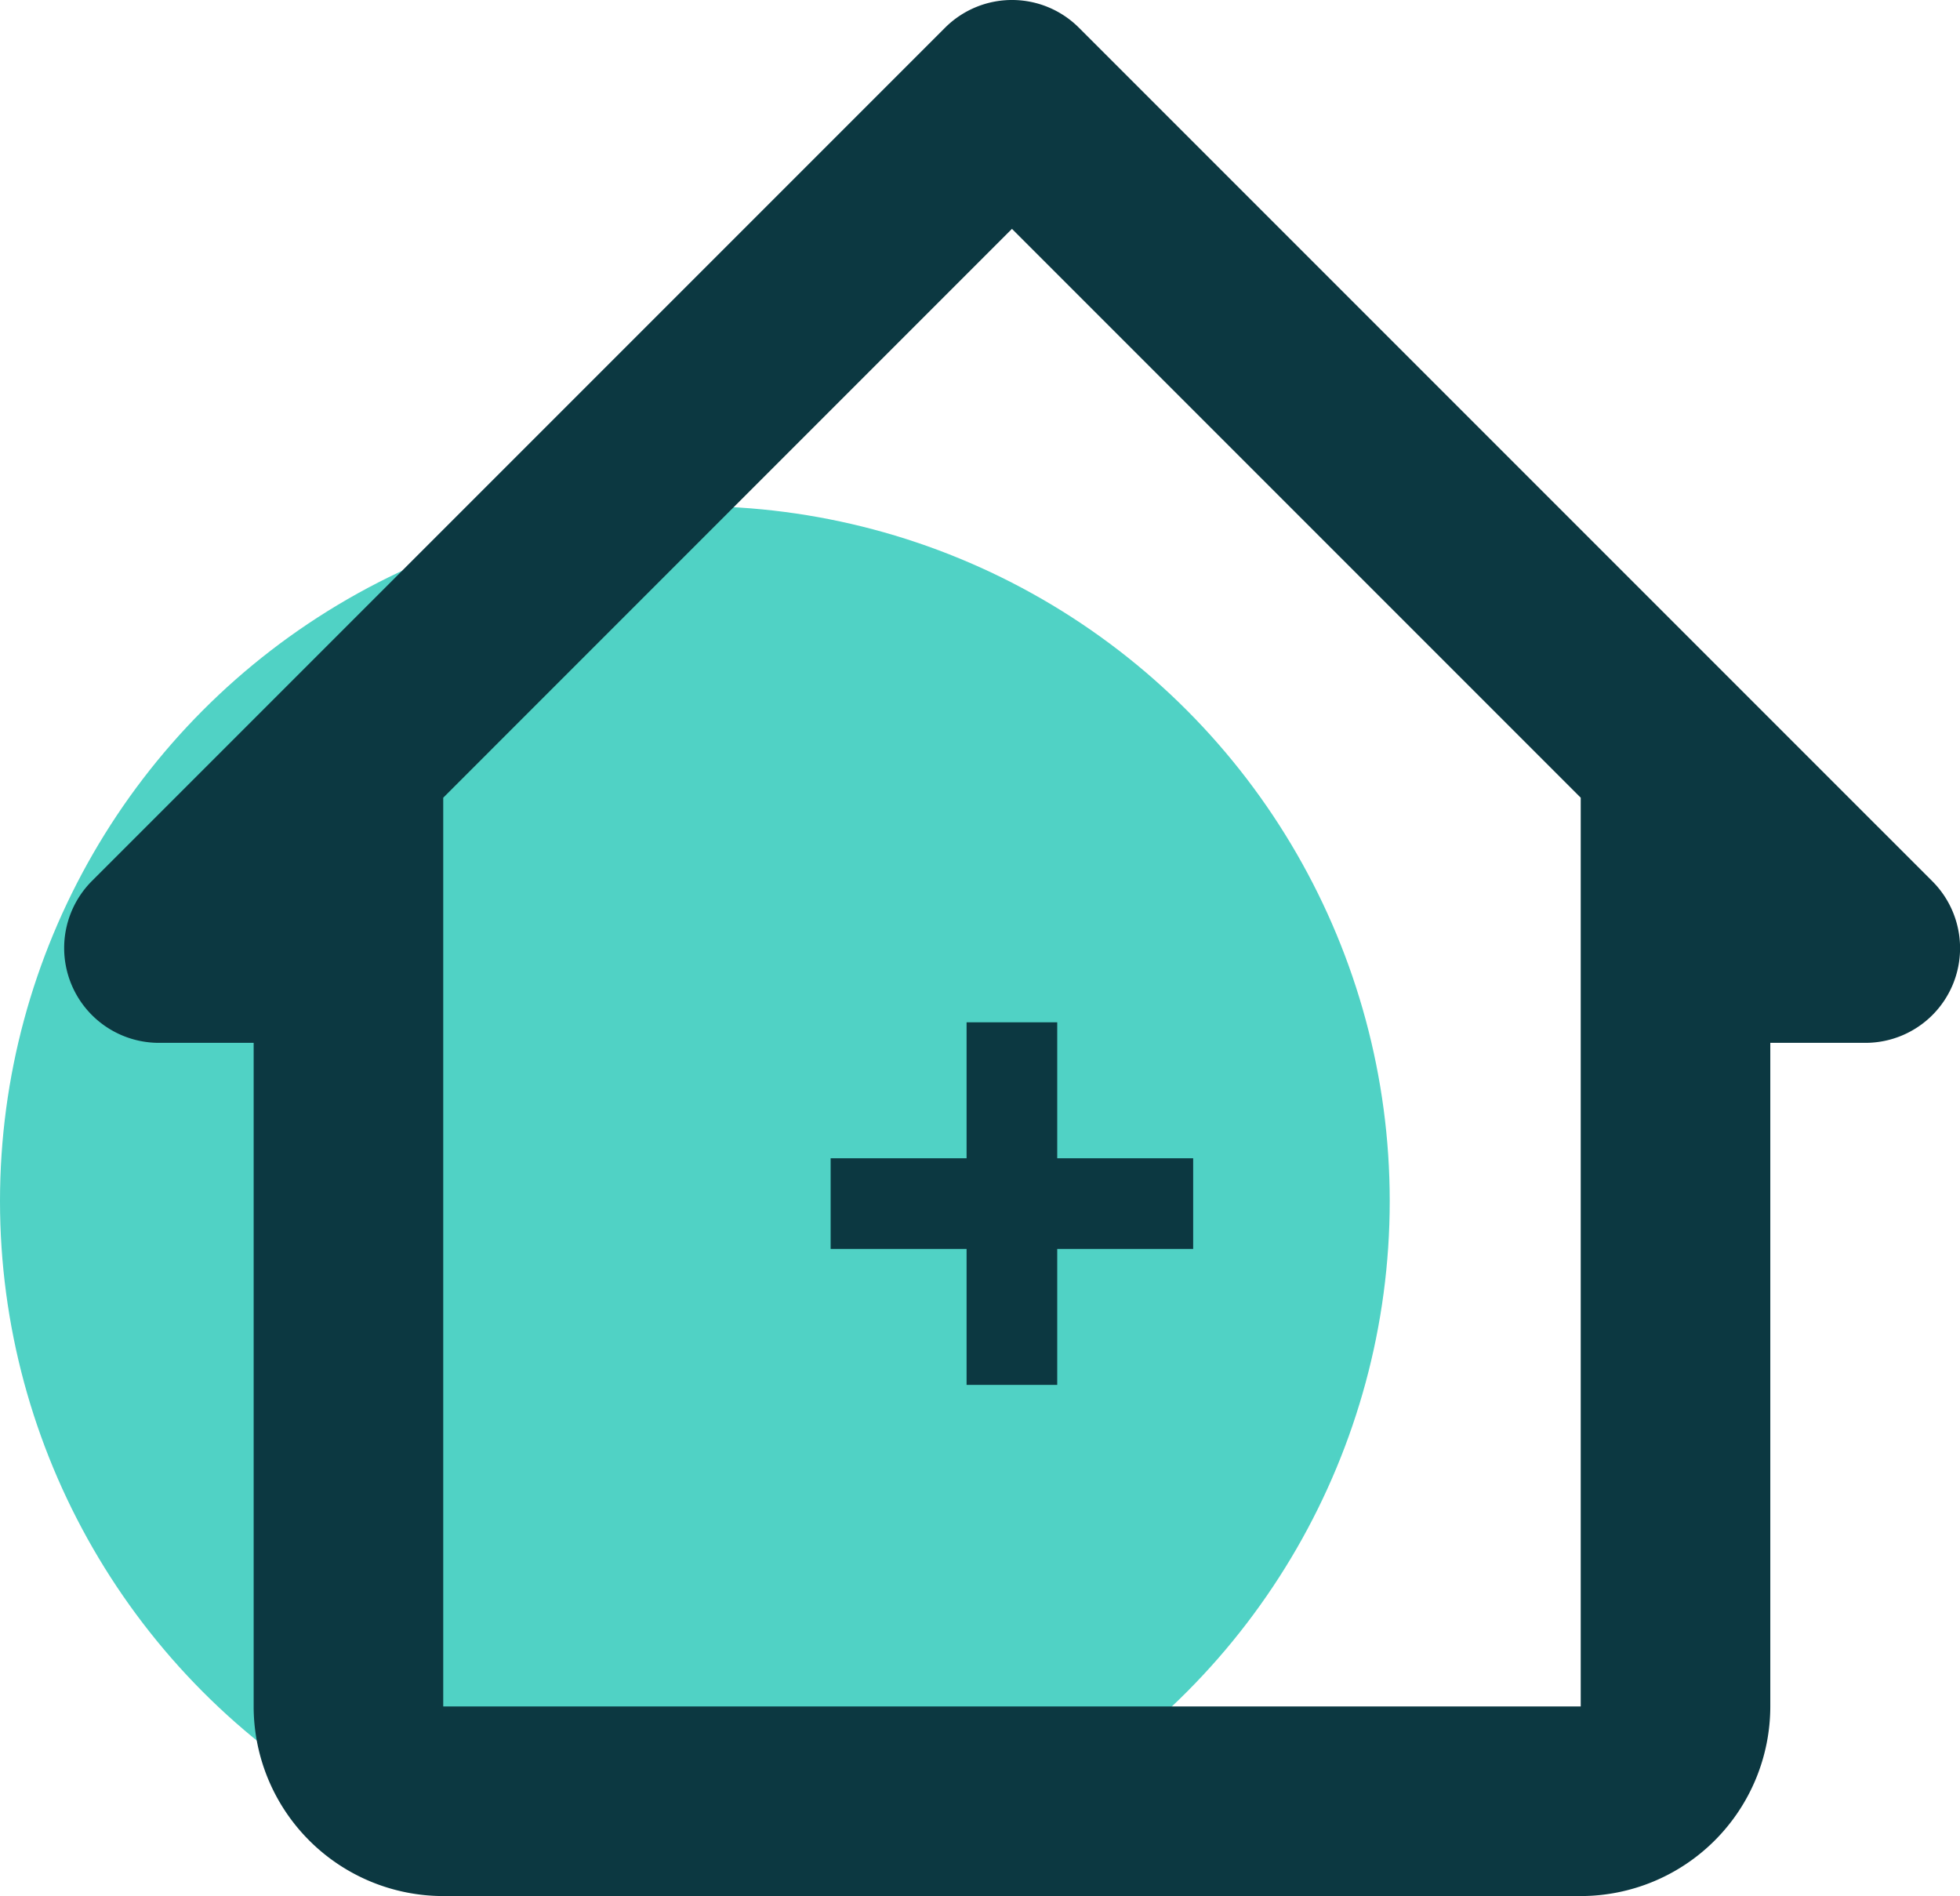 <svg xmlns="http://www.w3.org/2000/svg" width="64.876" height="62.75" viewBox="0 0 64.876 62.75">
  <g id="icon" transform="translate(-467 -1552.25)">
    <circle id="Ellipse_8" data-name="Ellipse 8" cx="23" cy="23" r="23" transform="translate(467 1569)" fill="#50d2c5"/>
    <g id="bx-clinic" transform="translate(466.122 1549.25)">
      <path id="Path_52" data-name="Path 52" d="M36.593,3.92a3.133,3.133,0,0,0-4.436,0L3.919,32.158a3.138,3.138,0,0,0,2.217,5.355H9.274V59.475a6.28,6.28,0,0,0,6.275,6.275H53.2a6.28,6.28,0,0,0,6.275-6.275V37.513h3.138a3.133,3.133,0,0,0,2.217-5.357L36.591,3.918ZM53.2,59.475H15.549V29.4L34.374,10.574,53.2,29.4V43.788Z" transform="translate(0 0)" fill="#0c3841"/>
      <path id="Path_53" data-name="Path 53" d="M19.5,15h-3v4.5H12v3h4.5V27h3V22.5H24v-3H19.5Z" transform="translate(16.372 21.833)" fill="#0c3841"/>
    </g>
  </g>
</svg>
